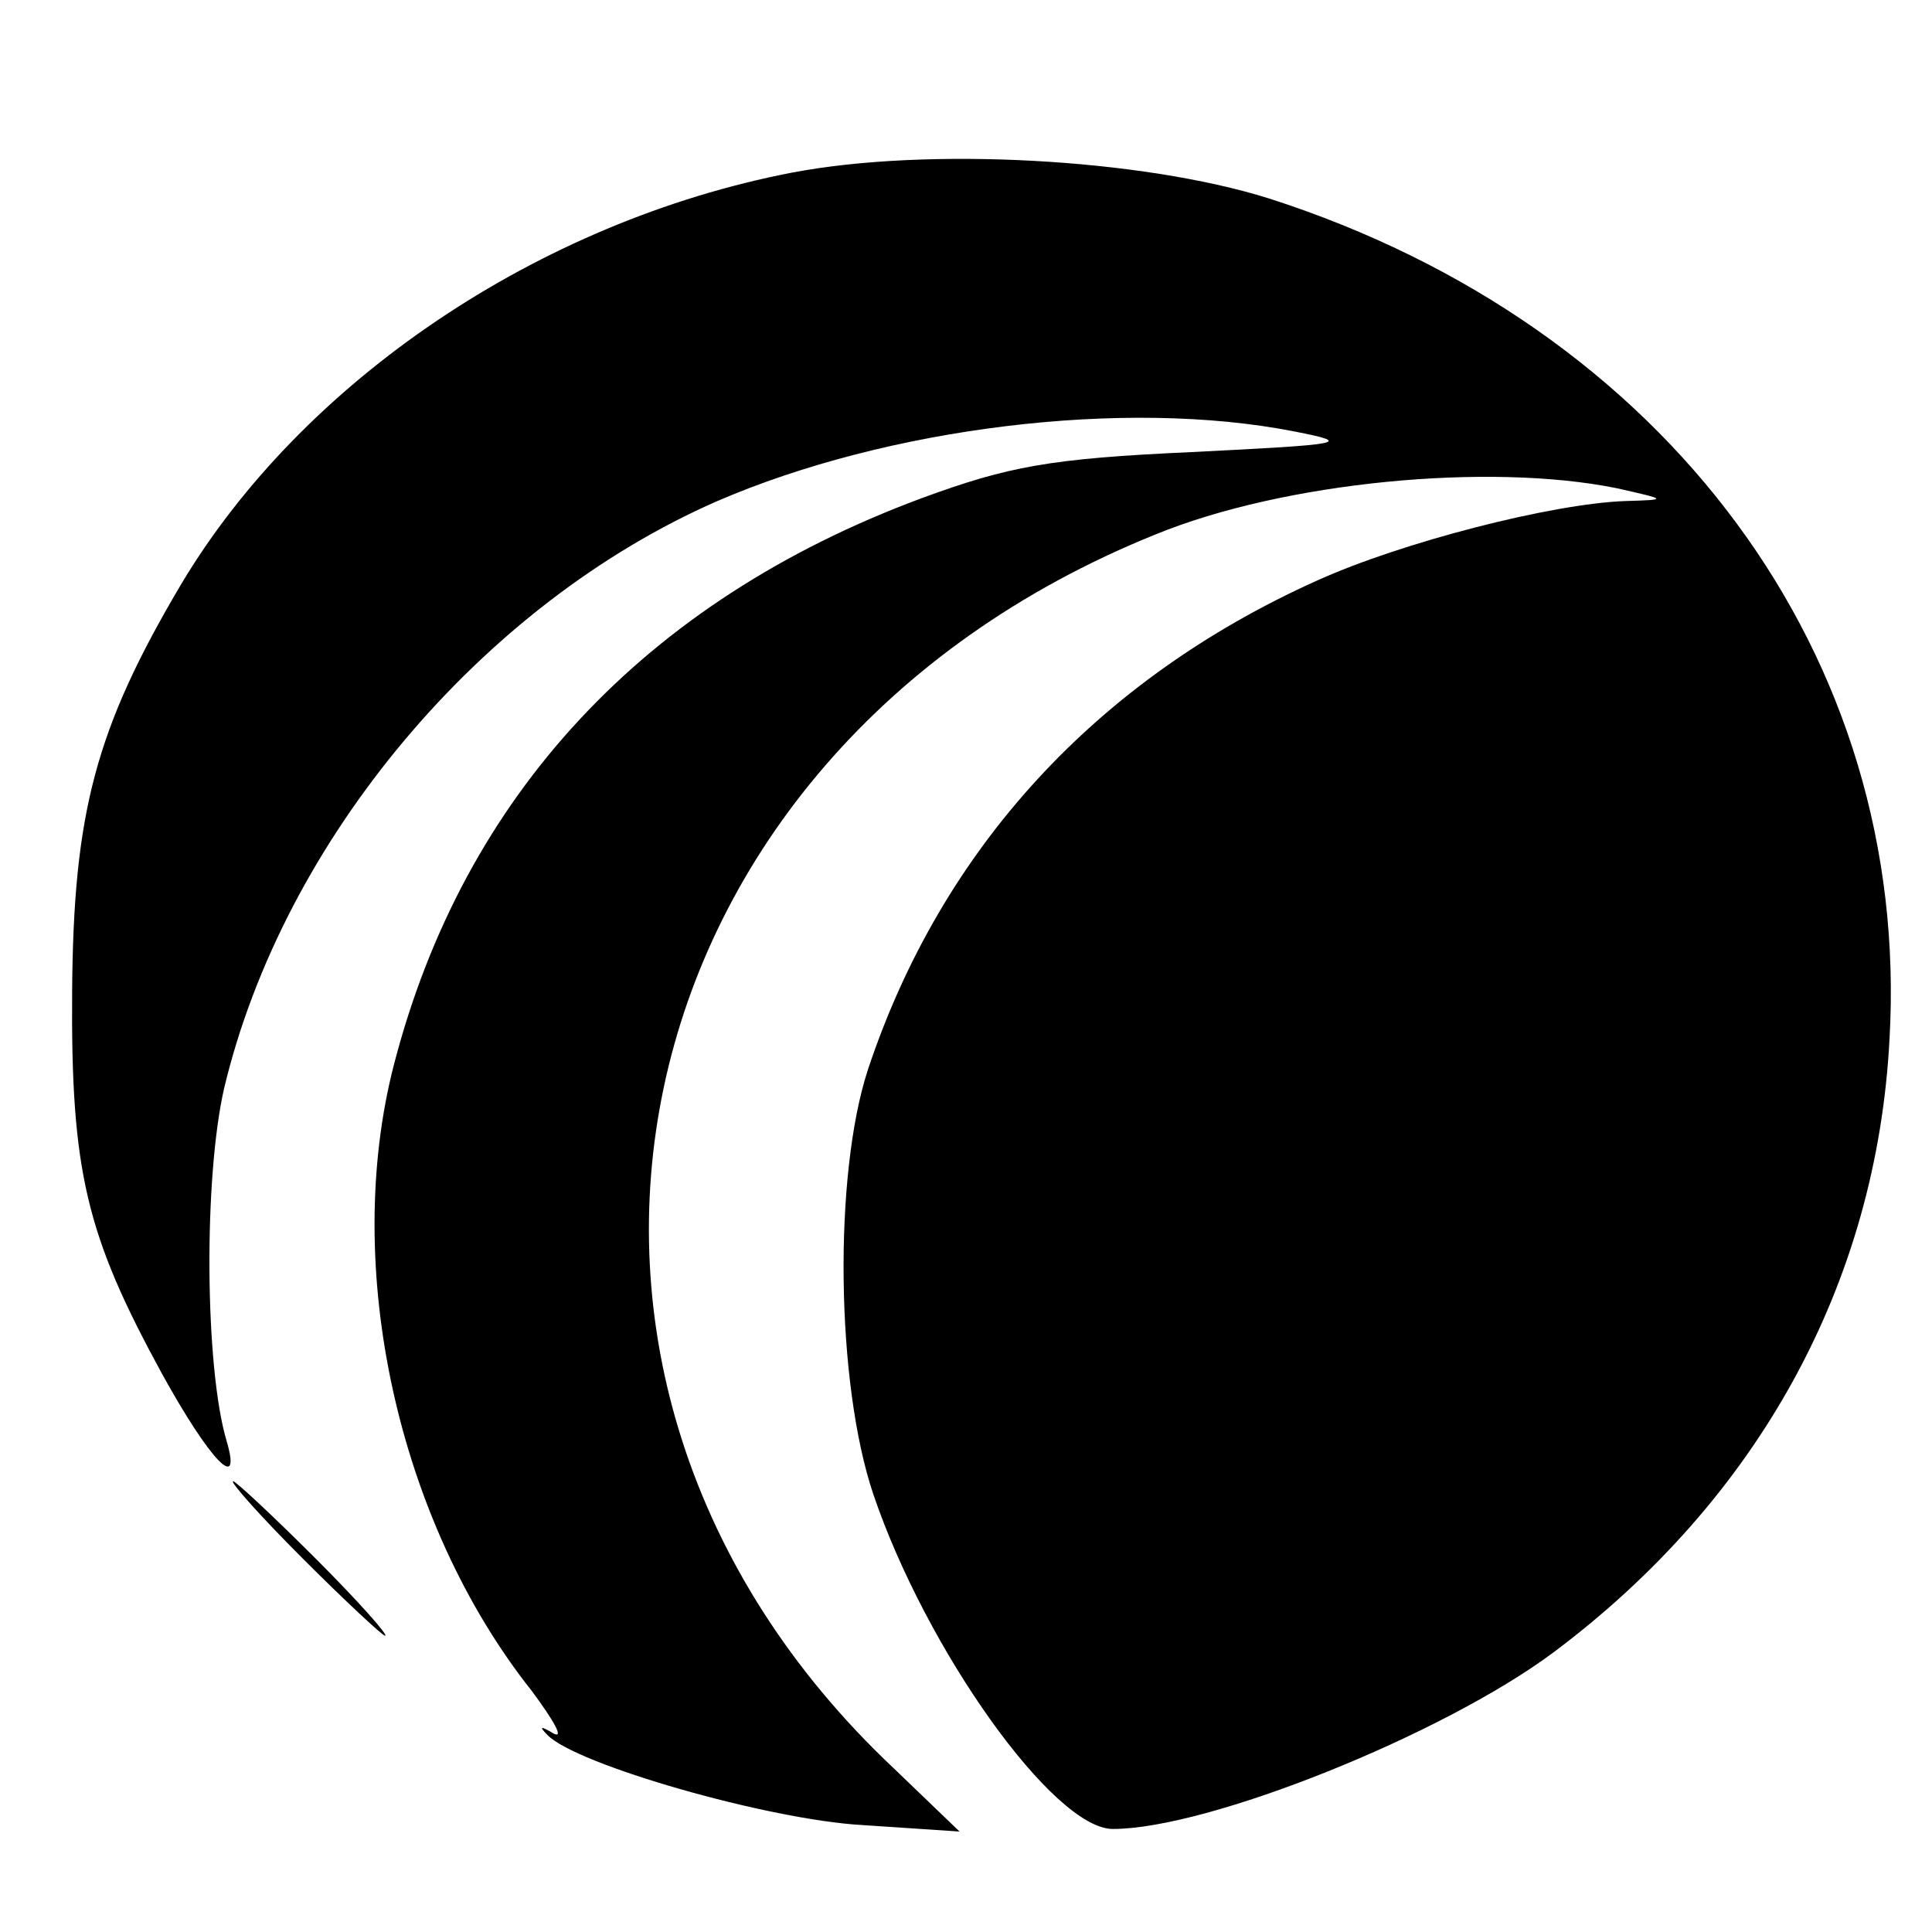 <?xml version="1.0" standalone="no"?>
<!DOCTYPE svg PUBLIC "-//W3C//DTD SVG 20010904//EN"
 "http://www.w3.org/TR/2001/REC-SVG-20010904/DTD/svg10.dtd">
<svg version="1.0" xmlns="http://www.w3.org/2000/svg"
 width="150pt" height="150pt" viewBox="0 0 150 150"
 preserveAspectRatio="xMidYMid meet">
<g transform="translate(0,150) scale(0.1,-0.1)"
fill="#000000" stroke="none">
<path d="M615 1366 c-197 -38 -380 -162 -474 -319 -67 -113 -84 -178 -85 -317
-1 -140 11 -189 70 -297 37 -67 62 -93 50 -52 -17 57 -18 204 -2 274 46 193
200 376 383 456 132 57 316 80 448 54 46 -9 40 -10 -80 -16 -110 -5 -142 -11
-210 -36 -215 -80 -355 -231 -409 -439 -41 -158 3 -356 107 -487 17 -23 25
-37 17 -33 -10 6 -12 6 -5 -1 22 -23 172 -66 245 -70 l75 -5 -51 49 c-323 304
-221 787 203 958 100 41 259 56 358 36 40 -9 40 -9 7 -10 -57 -2 -174 -32
-240 -62 -171 -77 -291 -208 -348 -379 -27 -82 -25 -244 4 -330 41 -121 140
-260 186 -260 74 0 256 73 342 137 159 119 251 286 261 476 17 297 -173 554
-482 653 -99 31 -265 40 -370 20z"/>
<path d="M235 290 c33 -33 62 -60 64 -60 3 0 -21 27 -54 60 -33 33 -62 60 -64
60 -3 0 21 -27 54 -60z"/>
</g>
</svg>
